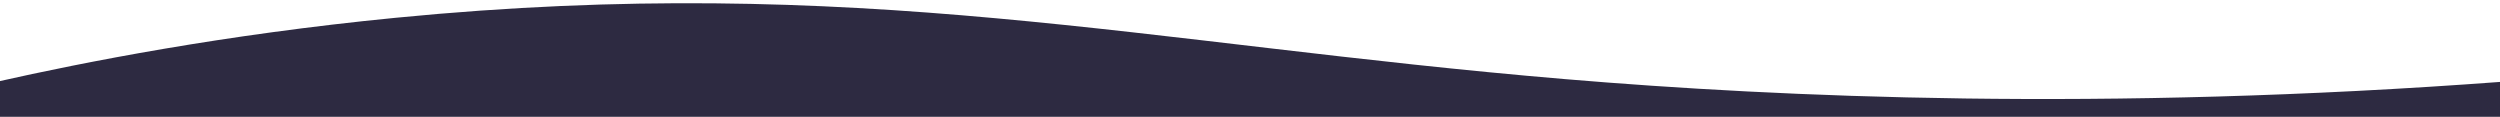 <?xml version="1.0" encoding="utf-8"?>
<!-- Generator: Adobe Illustrator 25.4.1, SVG Export Plug-In . SVG Version: 6.00 Build 0)  -->
<svg version="1.1" id="Layer_1" xmlns="http://www.w3.org/2000/svg" xmlns:xlink="http://www.w3.org/1999/xlink" x="0px" y="0px"
	 viewBox="0 0 1995.2 93.2" style="enable-background:new 0 0 1995.2 93.2;" xml:space="preserve">
<style type="text/css">
	.st0{fill:#2D2A41;}
</style>
<path class="st0" d="M1997.7,240.2H-2.3v-175c69.4-15.6,180.3-37.5,318-51c368.8-36.1,598.1,20.8,934,49c171.6,14.4,427.7,26,748,2
	C1997.7,123.5,1997.7,181.9,1997.7,240.2z"/>
</svg>
